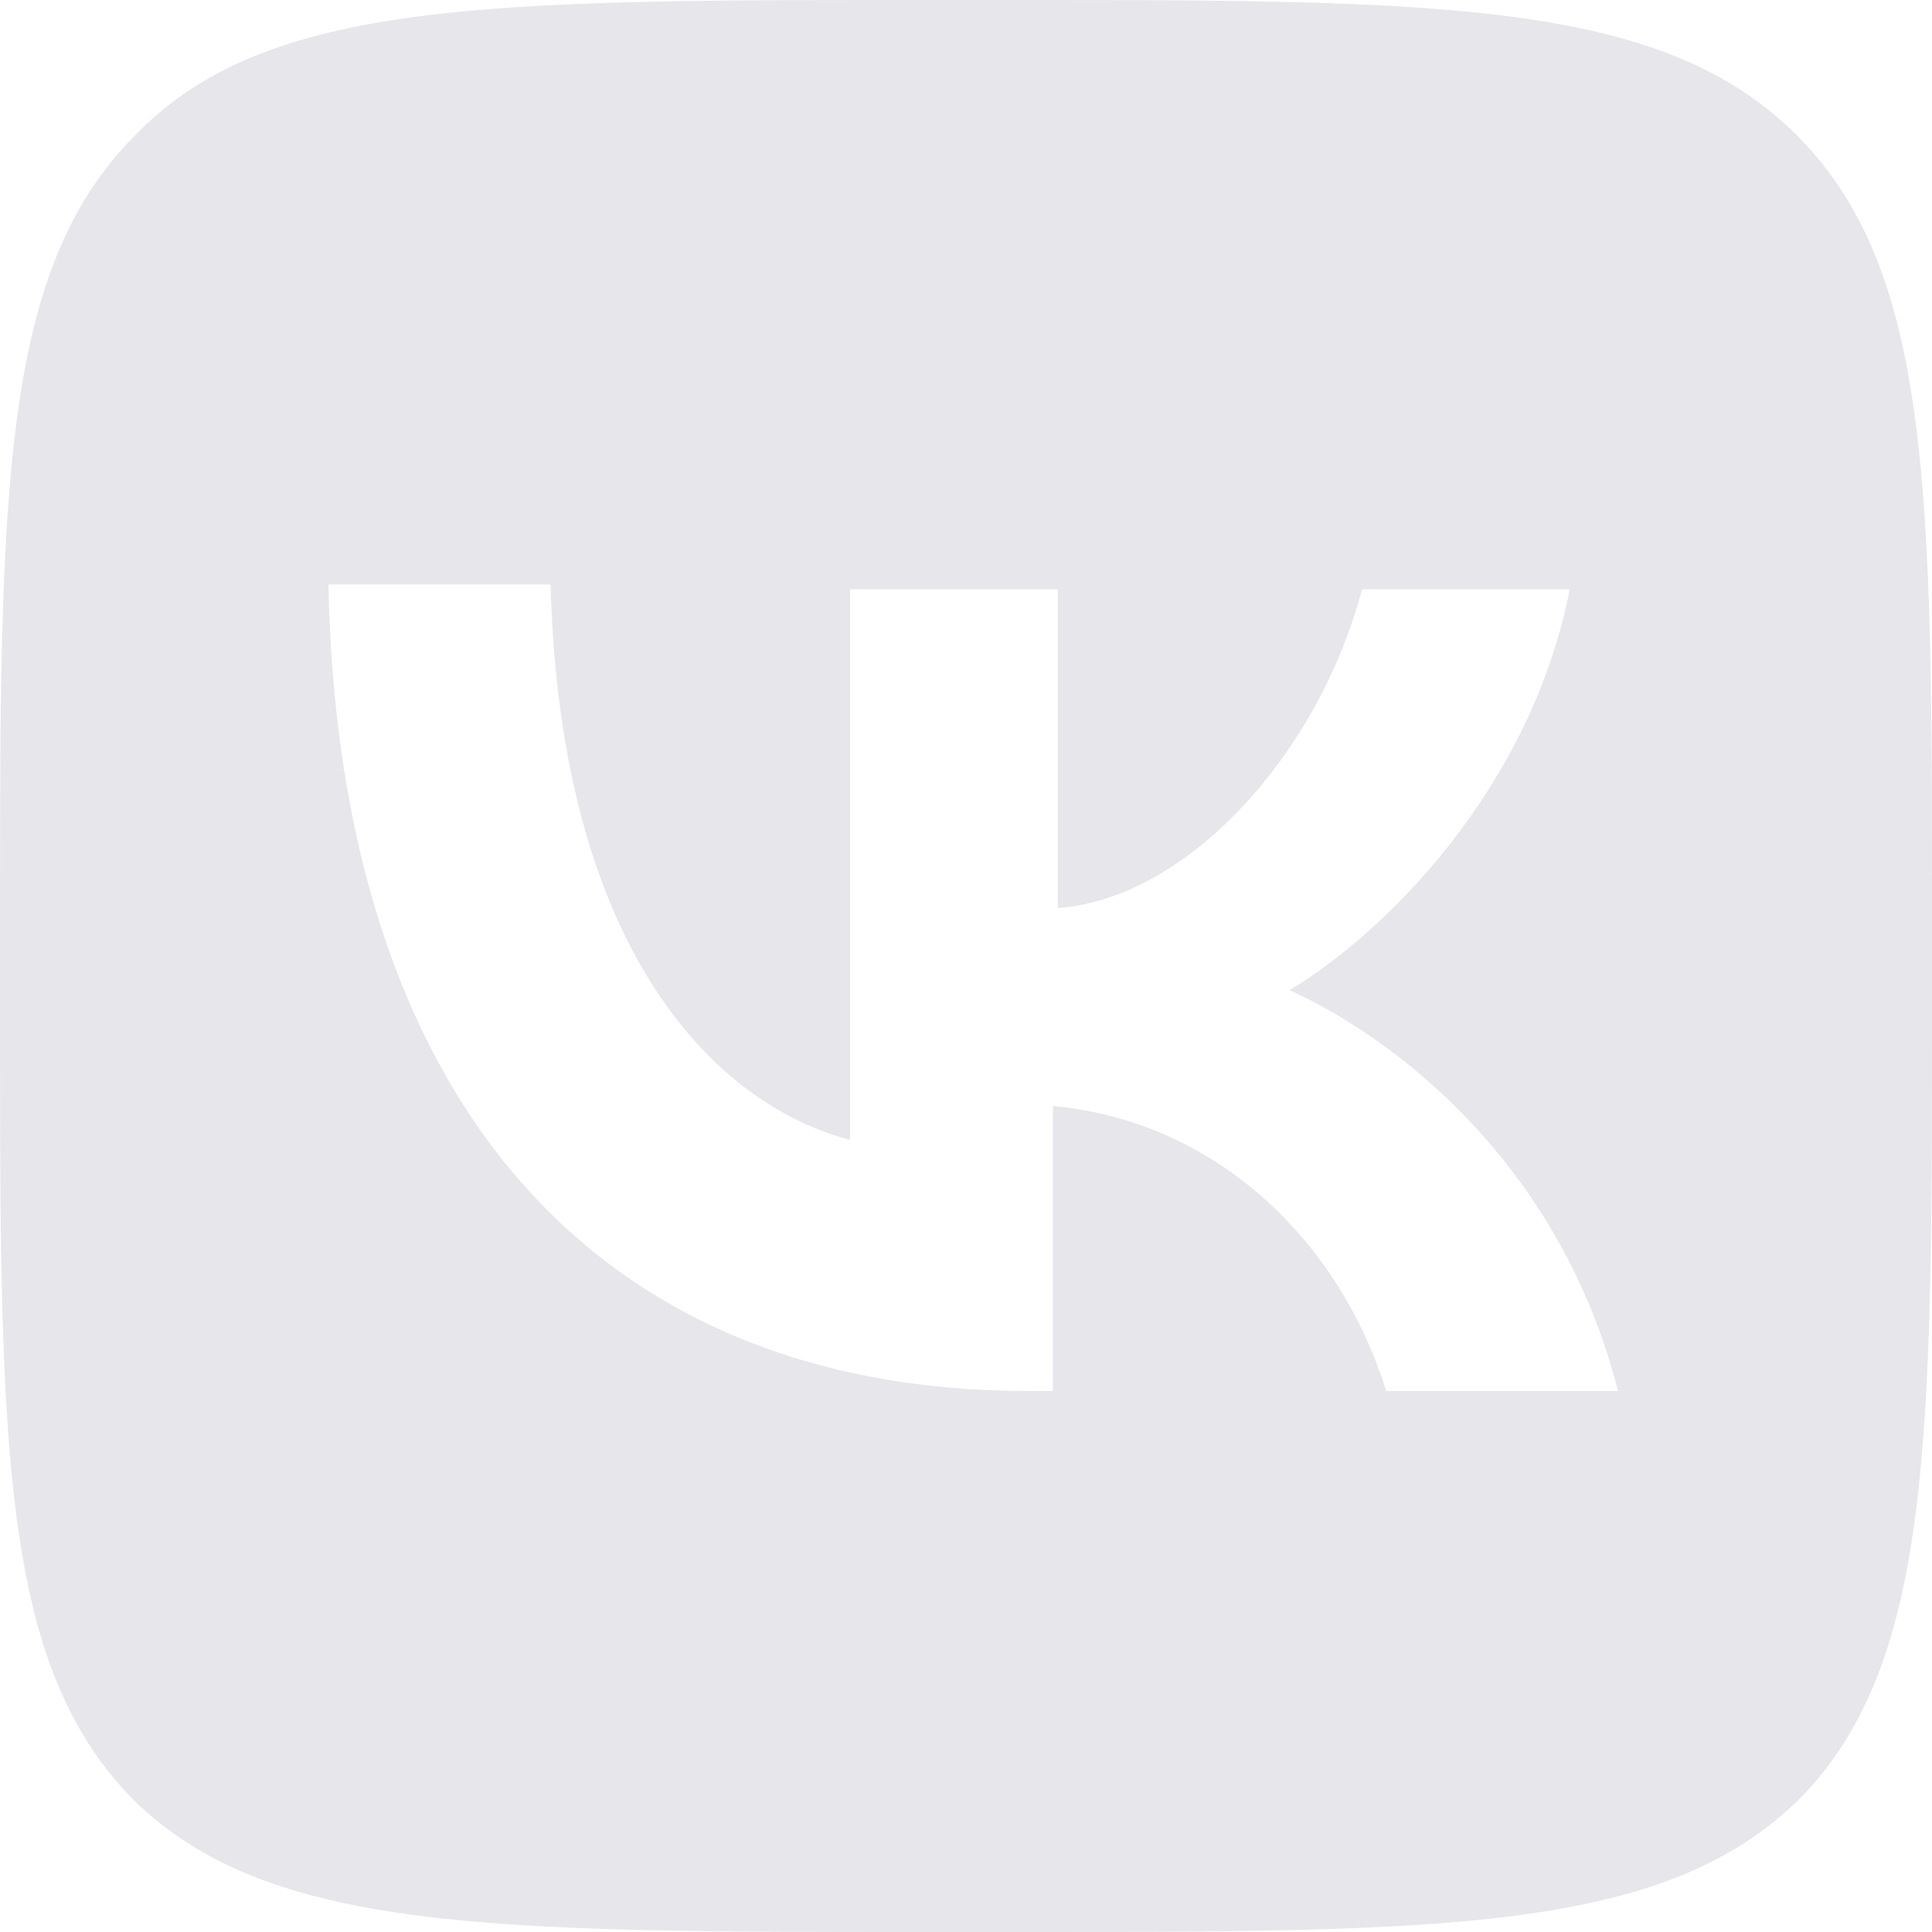 <?xml version="1.0" encoding="UTF-8"?> <!-- Generator: Adobe Illustrator 26.0.0, SVG Export Plug-In . SVG Version: 6.00 Build 0) --> <svg xmlns="http://www.w3.org/2000/svg" xmlns:xlink="http://www.w3.org/1999/xlink" id="Layer_1" x="0px" y="0px" viewBox="0 0 40 40" style="enable-background:new 0 0 40 40;" xml:space="preserve"> <style type="text/css"> .st0{fill:#E6E6EB;} </style> <path class="st0" d="M37.2,2.8C34.4,0,29.8,0,20.8,0h-1.7c-9,0-13.6,0-16.3,2.8C0,5.6,0,10.2,0,19.2v1.7C0,30,0,34.5,2.8,37.3 C5.6,40,10.2,40,19.2,40h1.7c9.1,0,13.6,0,16.4-2.8C40,34.4,40,29.8,40,20.8v-1.7C40,10.2,40,5.6,37.2,2.8z M28.7,28.8 c-1-3.2-3.6-5.6-6.9-5.9v5.9h-0.5c-9.1,0-14.3-6.2-14.5-16.7h4.6c0.2,7.7,3.5,10.8,6.2,11.5V12.2h4.3v6.6c2.7-0.2,5.4-3.2,6.3-6.6 h4.3c-0.8,4.1-3.8,7.1-5.8,8.3c2.2,1,5.6,3.6,6.8,8.3H28.7z"></path> </svg> 